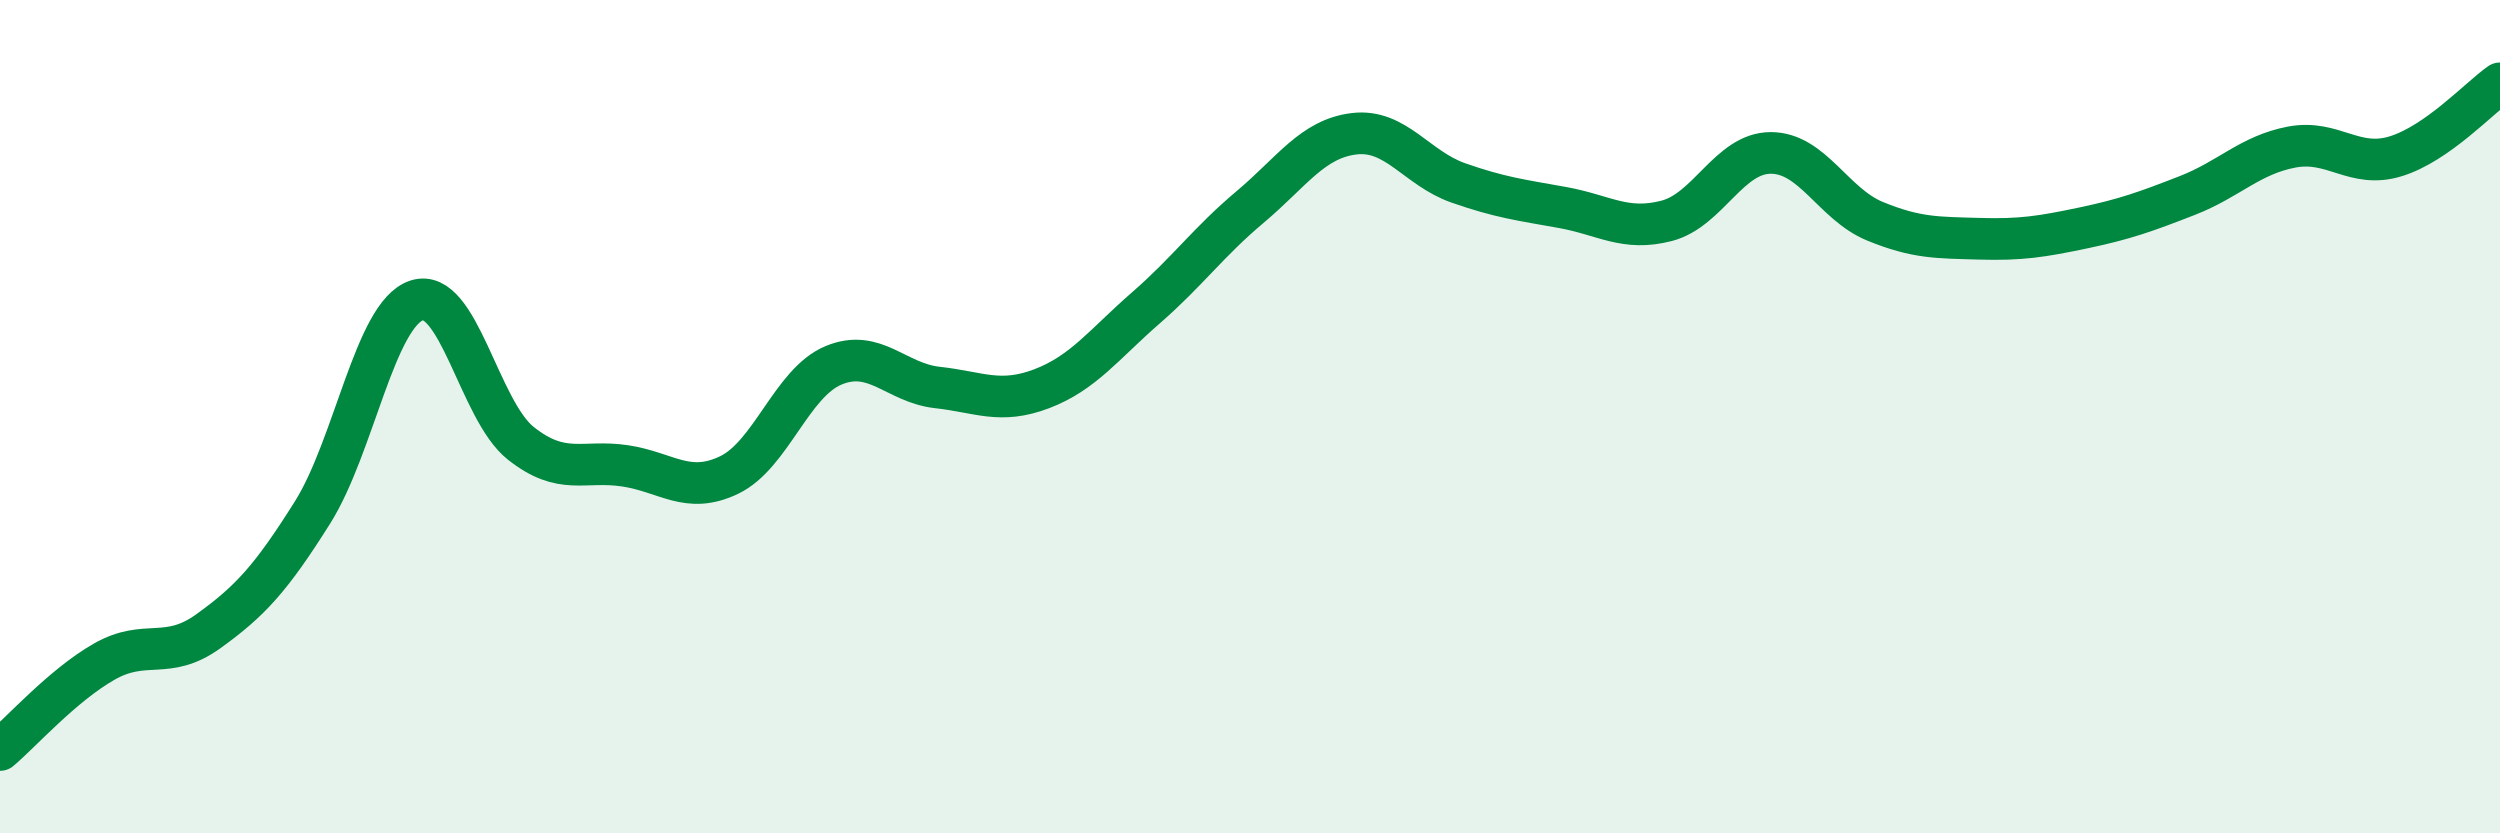 
    <svg width="60" height="20" viewBox="0 0 60 20" xmlns="http://www.w3.org/2000/svg">
      <path
        d="M 0,18 C 0.5,17.58 1.5,16.45 2.5,15.88 C 3.5,15.31 4,15.87 5,15.15 C 6,14.43 6.5,13.89 7.5,12.3 C 8.5,10.71 9,7.54 10,7.21 C 11,6.88 11.5,9.85 12.5,10.64 C 13.5,11.43 14,11.03 15,11.18 C 16,11.33 16.5,11.88 17.5,11.4 C 18.5,10.92 19,9.19 20,8.77 C 21,8.35 21.5,9.19 22.5,9.3 C 23.5,9.41 24,9.71 25,9.33 C 26,8.95 26.5,8.26 27.5,7.39 C 28.5,6.52 29,5.81 30,4.97 C 31,4.13 31.5,3.33 32.5,3.21 C 33.5,3.09 34,4.04 35,4.39 C 36,4.74 36.5,4.8 37.5,4.98 C 38.5,5.16 39,5.56 40,5.3 C 41,5.04 41.5,3.67 42.5,3.67 C 43.5,3.67 44,4.9 45,5.31 C 46,5.72 46.5,5.7 47.5,5.73 C 48.5,5.76 49,5.68 50,5.47 C 51,5.26 51.5,5.08 52.5,4.69 C 53.5,4.3 54,3.72 55,3.53 C 56,3.34 56.5,4.06 57.5,3.75 C 58.5,3.44 59.5,2.35 60,2L60 20L0 20Z"
        fill="#008740"
        opacity="0.1"
        stroke-linecap="round"
        stroke-linejoin="round"
      />
      <path
        d="M 0,18 C 0.5,17.58 1.5,16.45 2.5,15.88 C 3.5,15.31 4,15.87 5,15.15 C 6,14.43 6.5,13.89 7.5,12.3 C 8.5,10.71 9,7.54 10,7.21 C 11,6.88 11.5,9.85 12.5,10.64 C 13.5,11.43 14,11.03 15,11.18 C 16,11.33 16.5,11.88 17.5,11.4 C 18.5,10.92 19,9.19 20,8.77 C 21,8.35 21.5,9.19 22.5,9.3 C 23.5,9.41 24,9.71 25,9.33 C 26,8.95 26.5,8.26 27.5,7.39 C 28.5,6.52 29,5.81 30,4.97 C 31,4.13 31.5,3.33 32.5,3.21 C 33.5,3.09 34,4.04 35,4.39 C 36,4.74 36.5,4.8 37.5,4.98 C 38.5,5.16 39,5.56 40,5.3 C 41,5.04 41.5,3.67 42.5,3.67 C 43.5,3.67 44,4.9 45,5.31 C 46,5.72 46.5,5.7 47.5,5.73 C 48.5,5.76 49,5.68 50,5.47 C 51,5.26 51.5,5.08 52.5,4.69 C 53.5,4.3 54,3.72 55,3.53 C 56,3.34 56.5,4.06 57.5,3.75 C 58.5,3.44 59.5,2.35 60,2"
        stroke="#008740"
        stroke-width="1"
        fill="none"
        stroke-linecap="round"
        stroke-linejoin="round"
      />
    </svg>
  
